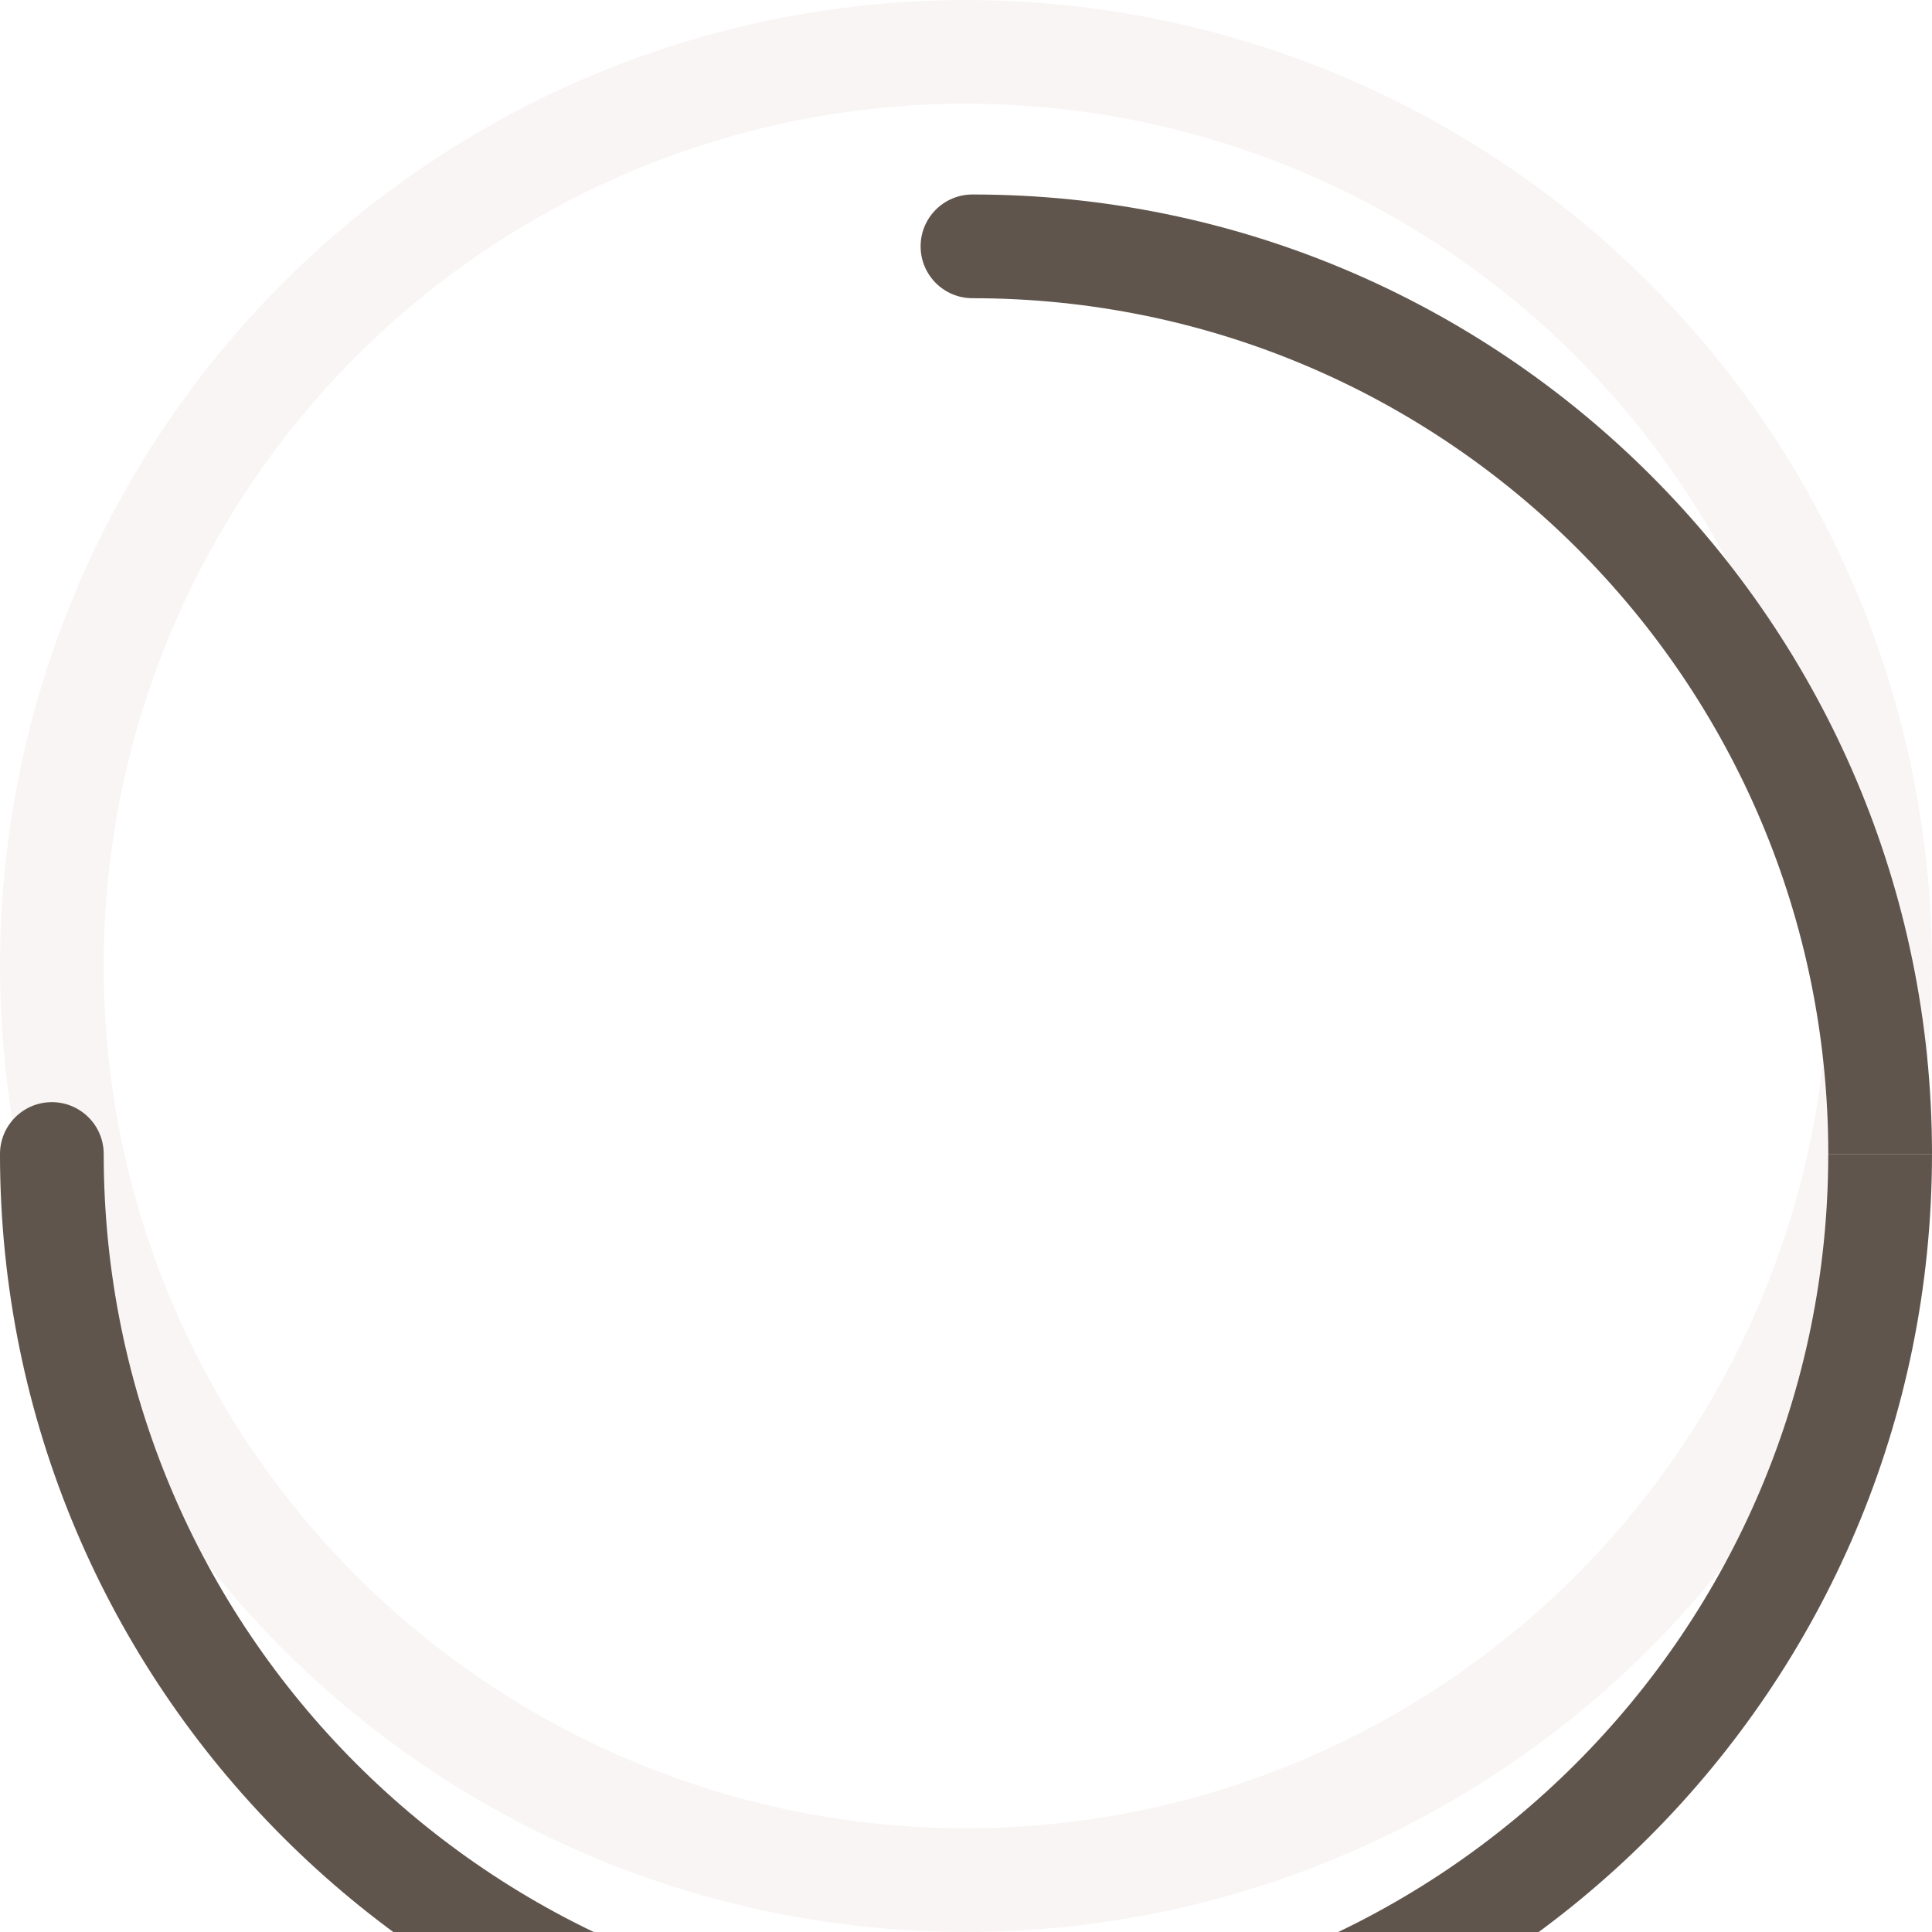 <svg width="152" height="152" viewBox="0 0 152 152" fill="none" xmlns="http://www.w3.org/2000/svg">
<circle cx="75.999" cy="76.001" r="71.919" stroke="#FAF5F5" stroke-width="8.161"/>
<g filter="url(#filter0_ddd_4_144840)">
<path d="M76.51 -0.001C74.256 -0.001 72.429 1.826 72.429 4.079C72.429 6.333 74.256 8.16 76.51 8.16L76.51 -0.001ZM76.51 8.16C113.694 8.16 143.839 38.304 143.839 75.489L152 75.489C152 33.797 118.202 -0.001 76.51 -0.001L76.51 8.16Z" fill="#60554D"/>
<path d="M8.16 75.49C8.16 73.237 6.333 71.41 4.079 71.41C1.825 71.41 -0.001 73.237 -0.001 75.49L8.16 75.49ZM75.999 143.329C38.532 143.329 8.16 112.957 8.16 75.49L-0.001 75.49C-0.001 117.464 34.025 151.49 75.999 151.49L75.999 143.329ZM143.837 75.49C143.837 112.957 113.465 143.329 75.999 143.329L75.999 151.49C117.972 151.49 151.999 117.464 151.999 75.49L143.837 75.49Z" fill="#60554D"/>
</g>
<defs>
<filter id="filter0_ddd_4_144840" x="-6.123" y="-1.021" width="164.244" height="168.833" filterUnits="userSpaceOnUse" color-interpolation-filters="sRGB">
<feFlood flood-opacity="0" result="BackgroundImageFix"/>
<feColorMatrix in="SourceAlpha" type="matrix" values="0 0 0 0 0 0 0 0 0 0 0 0 0 0 0 0 0 0 127 0" result="hardAlpha"/>
<feOffset dy="1.02"/>
<feGaussianBlur stdDeviation="1.02"/>
<feColorMatrix type="matrix" values="0 0 0 0 0 0 0 0 0 0.082 0 0 0 0 0.263 0 0 0 0.08 0"/>
<feBlend mode="normal" in2="BackgroundImageFix" result="effect1_dropShadow_4_144840"/>
<feColorMatrix in="SourceAlpha" type="matrix" values="0 0 0 0 0 0 0 0 0 0 0 0 0 0 0 0 0 0 127 0" result="hardAlpha"/>
<feOffset dy="4.081"/>
<feGaussianBlur stdDeviation="2.04"/>
<feColorMatrix type="matrix" values="0 0 0 0 0 0 0 0 0 0.082 0 0 0 0 0.263 0 0 0 0.07 0"/>
<feBlend mode="normal" in2="effect1_dropShadow_4_144840" result="effect2_dropShadow_4_144840"/>
<feColorMatrix in="SourceAlpha" type="matrix" values="0 0 0 0 0 0 0 0 0 0 0 0 0 0 0 0 0 0 127 0" result="hardAlpha"/>
<feOffset dy="10.201"/>
<feGaussianBlur stdDeviation="3.06"/>
<feColorMatrix type="matrix" values="0 0 0 0 0 0 0 0 0 0.082 0 0 0 0 0.263 0 0 0 0.04 0"/>
<feBlend mode="normal" in2="effect2_dropShadow_4_144840" result="effect3_dropShadow_4_144840"/>
<feBlend mode="normal" in="SourceGraphic" in2="effect3_dropShadow_4_144840" result="shape"/>
</filter>
</defs>
</svg>
